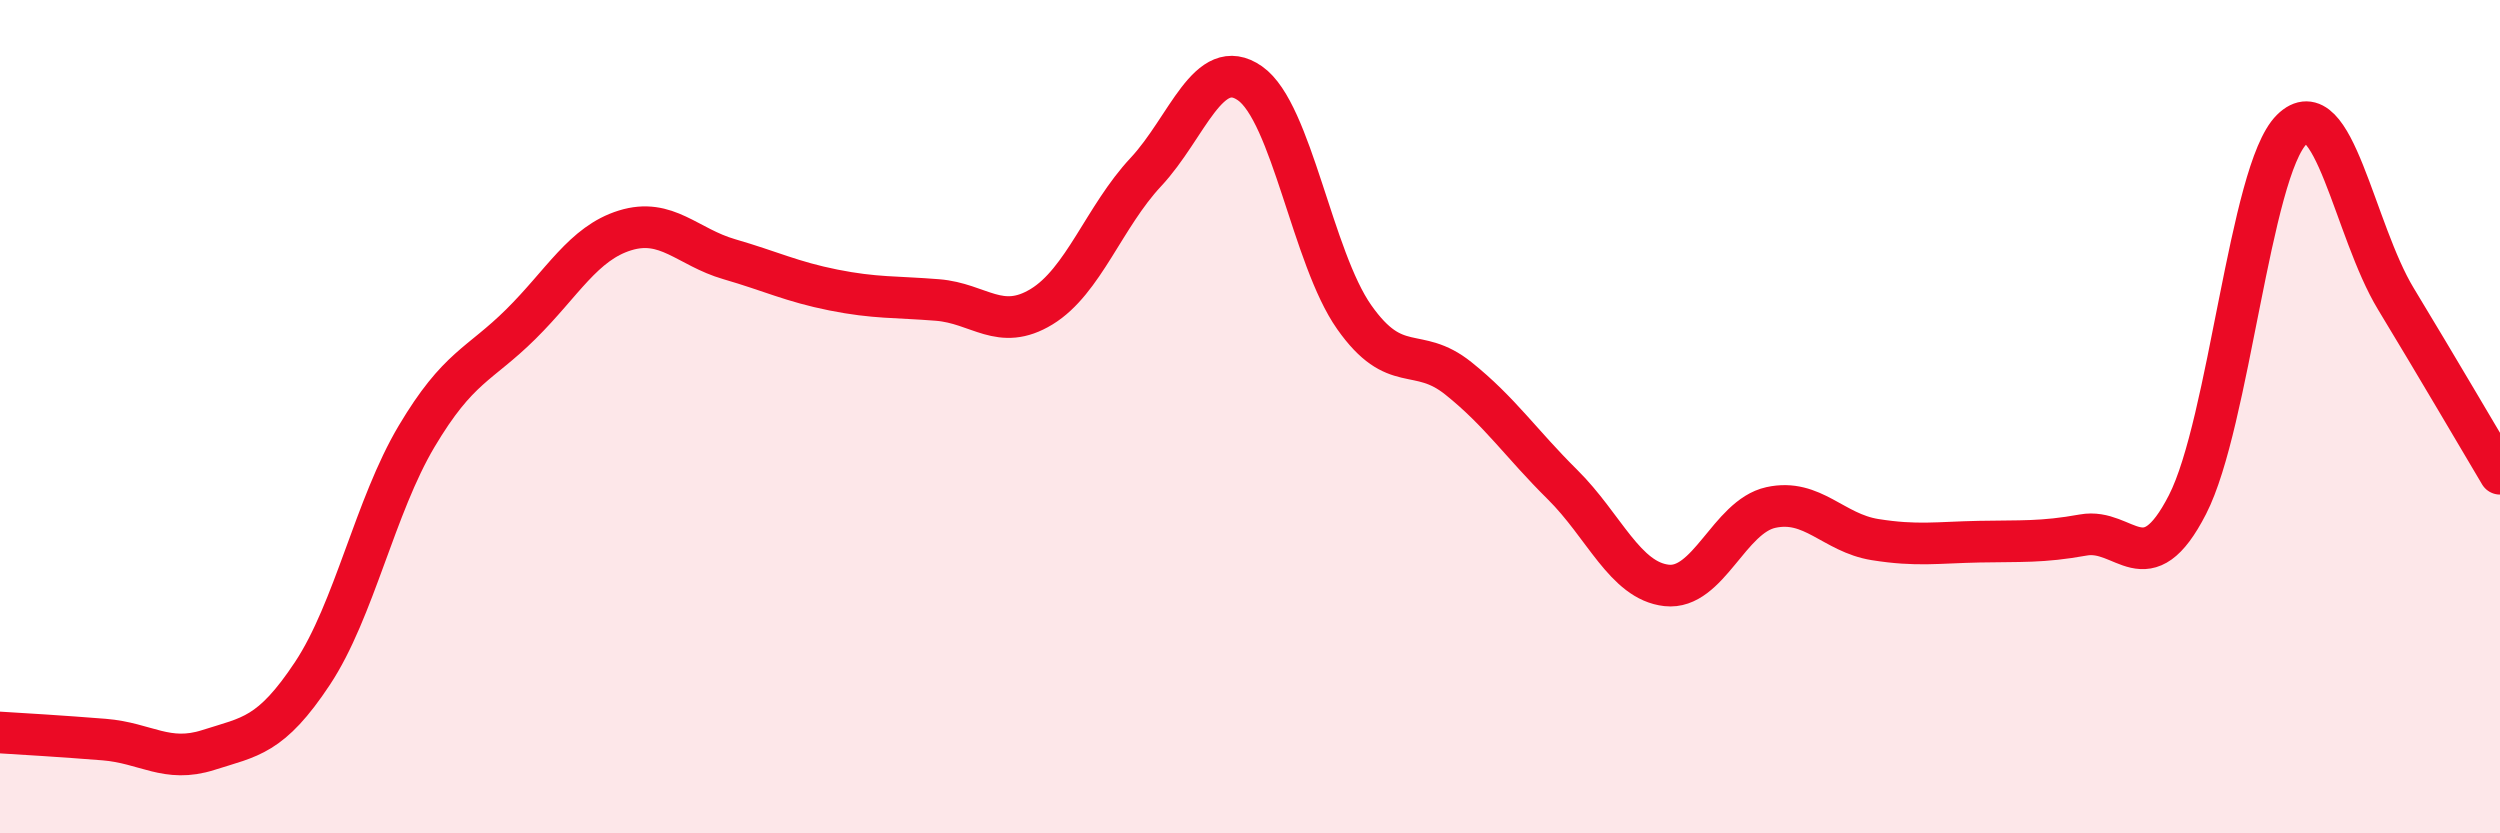 
    <svg width="60" height="20" viewBox="0 0 60 20" xmlns="http://www.w3.org/2000/svg">
      <path
        d="M 0,17.58 C 0.5,17.61 1.5,17.67 2.5,17.75 C 3.5,17.83 4,18.32 5,18 C 6,17.68 6.5,17.67 7.5,16.16 C 8.5,14.65 9,12.15 10,10.47 C 11,8.79 11.5,8.77 12.5,7.78 C 13.5,6.79 14,5.84 15,5.53 C 16,5.22 16.5,5.93 17.5,6.22 C 18.5,6.51 19,6.76 20,6.96 C 21,7.16 21.5,7.12 22.5,7.2 C 23.5,7.28 24,7.97 25,7.36 C 26,6.75 26.5,5.2 27.5,4.13 C 28.5,3.06 29,1.3 30,2 C 31,2.7 31.5,6.19 32.5,7.61 C 33.5,9.03 34,8.28 35,9.08 C 36,9.88 36.5,10.64 37.5,11.63 C 38.5,12.62 39,13.94 40,14.05 C 41,14.16 41.5,12.4 42.5,12.18 C 43.5,11.96 44,12.79 45,12.95 C 46,13.11 46.5,13.02 47.5,13 C 48.5,12.98 49,13.02 50,12.84 C 51,12.66 51.5,14.06 52.5,12.11 C 53.5,10.16 54,4.1 55,3.11 C 56,2.12 56.5,5.52 57.5,7.17 C 58.5,8.82 59.5,10.53 60,11.37L60 20L0 20Z"
        fill="#EB0A25"
        opacity="0.1"
        stroke-linecap="round"
        stroke-linejoin="round"
      />
      <path
        d="M 0,17.58 C 0.5,17.61 1.5,17.67 2.5,17.75 C 3.5,17.83 4,18.32 5,18 C 6,17.68 6.5,17.67 7.5,16.16 C 8.5,14.65 9,12.15 10,10.47 C 11,8.79 11.5,8.77 12.5,7.78 C 13.5,6.79 14,5.84 15,5.53 C 16,5.22 16.5,5.93 17.5,6.22 C 18.5,6.51 19,6.76 20,6.96 C 21,7.16 21.5,7.12 22.5,7.2 C 23.5,7.28 24,7.97 25,7.36 C 26,6.75 26.5,5.2 27.5,4.13 C 28.5,3.06 29,1.3 30,2 C 31,2.7 31.5,6.19 32.5,7.61 C 33.5,9.03 34,8.28 35,9.08 C 36,9.88 36.5,10.64 37.5,11.63 C 38.5,12.62 39,13.94 40,14.05 C 41,14.16 41.5,12.4 42.5,12.18 C 43.5,11.96 44,12.79 45,12.95 C 46,13.11 46.5,13.02 47.5,13 C 48.5,12.98 49,13.02 50,12.84 C 51,12.66 51.5,14.06 52.5,12.11 C 53.5,10.16 54,4.1 55,3.11 C 56,2.12 56.5,5.52 57.5,7.17 C 58.5,8.82 59.5,10.53 60,11.37"
        stroke="#EB0A25"
        stroke-width="1"
        fill="none"
        stroke-linecap="round"
        stroke-linejoin="round"
      />
    </svg>
  